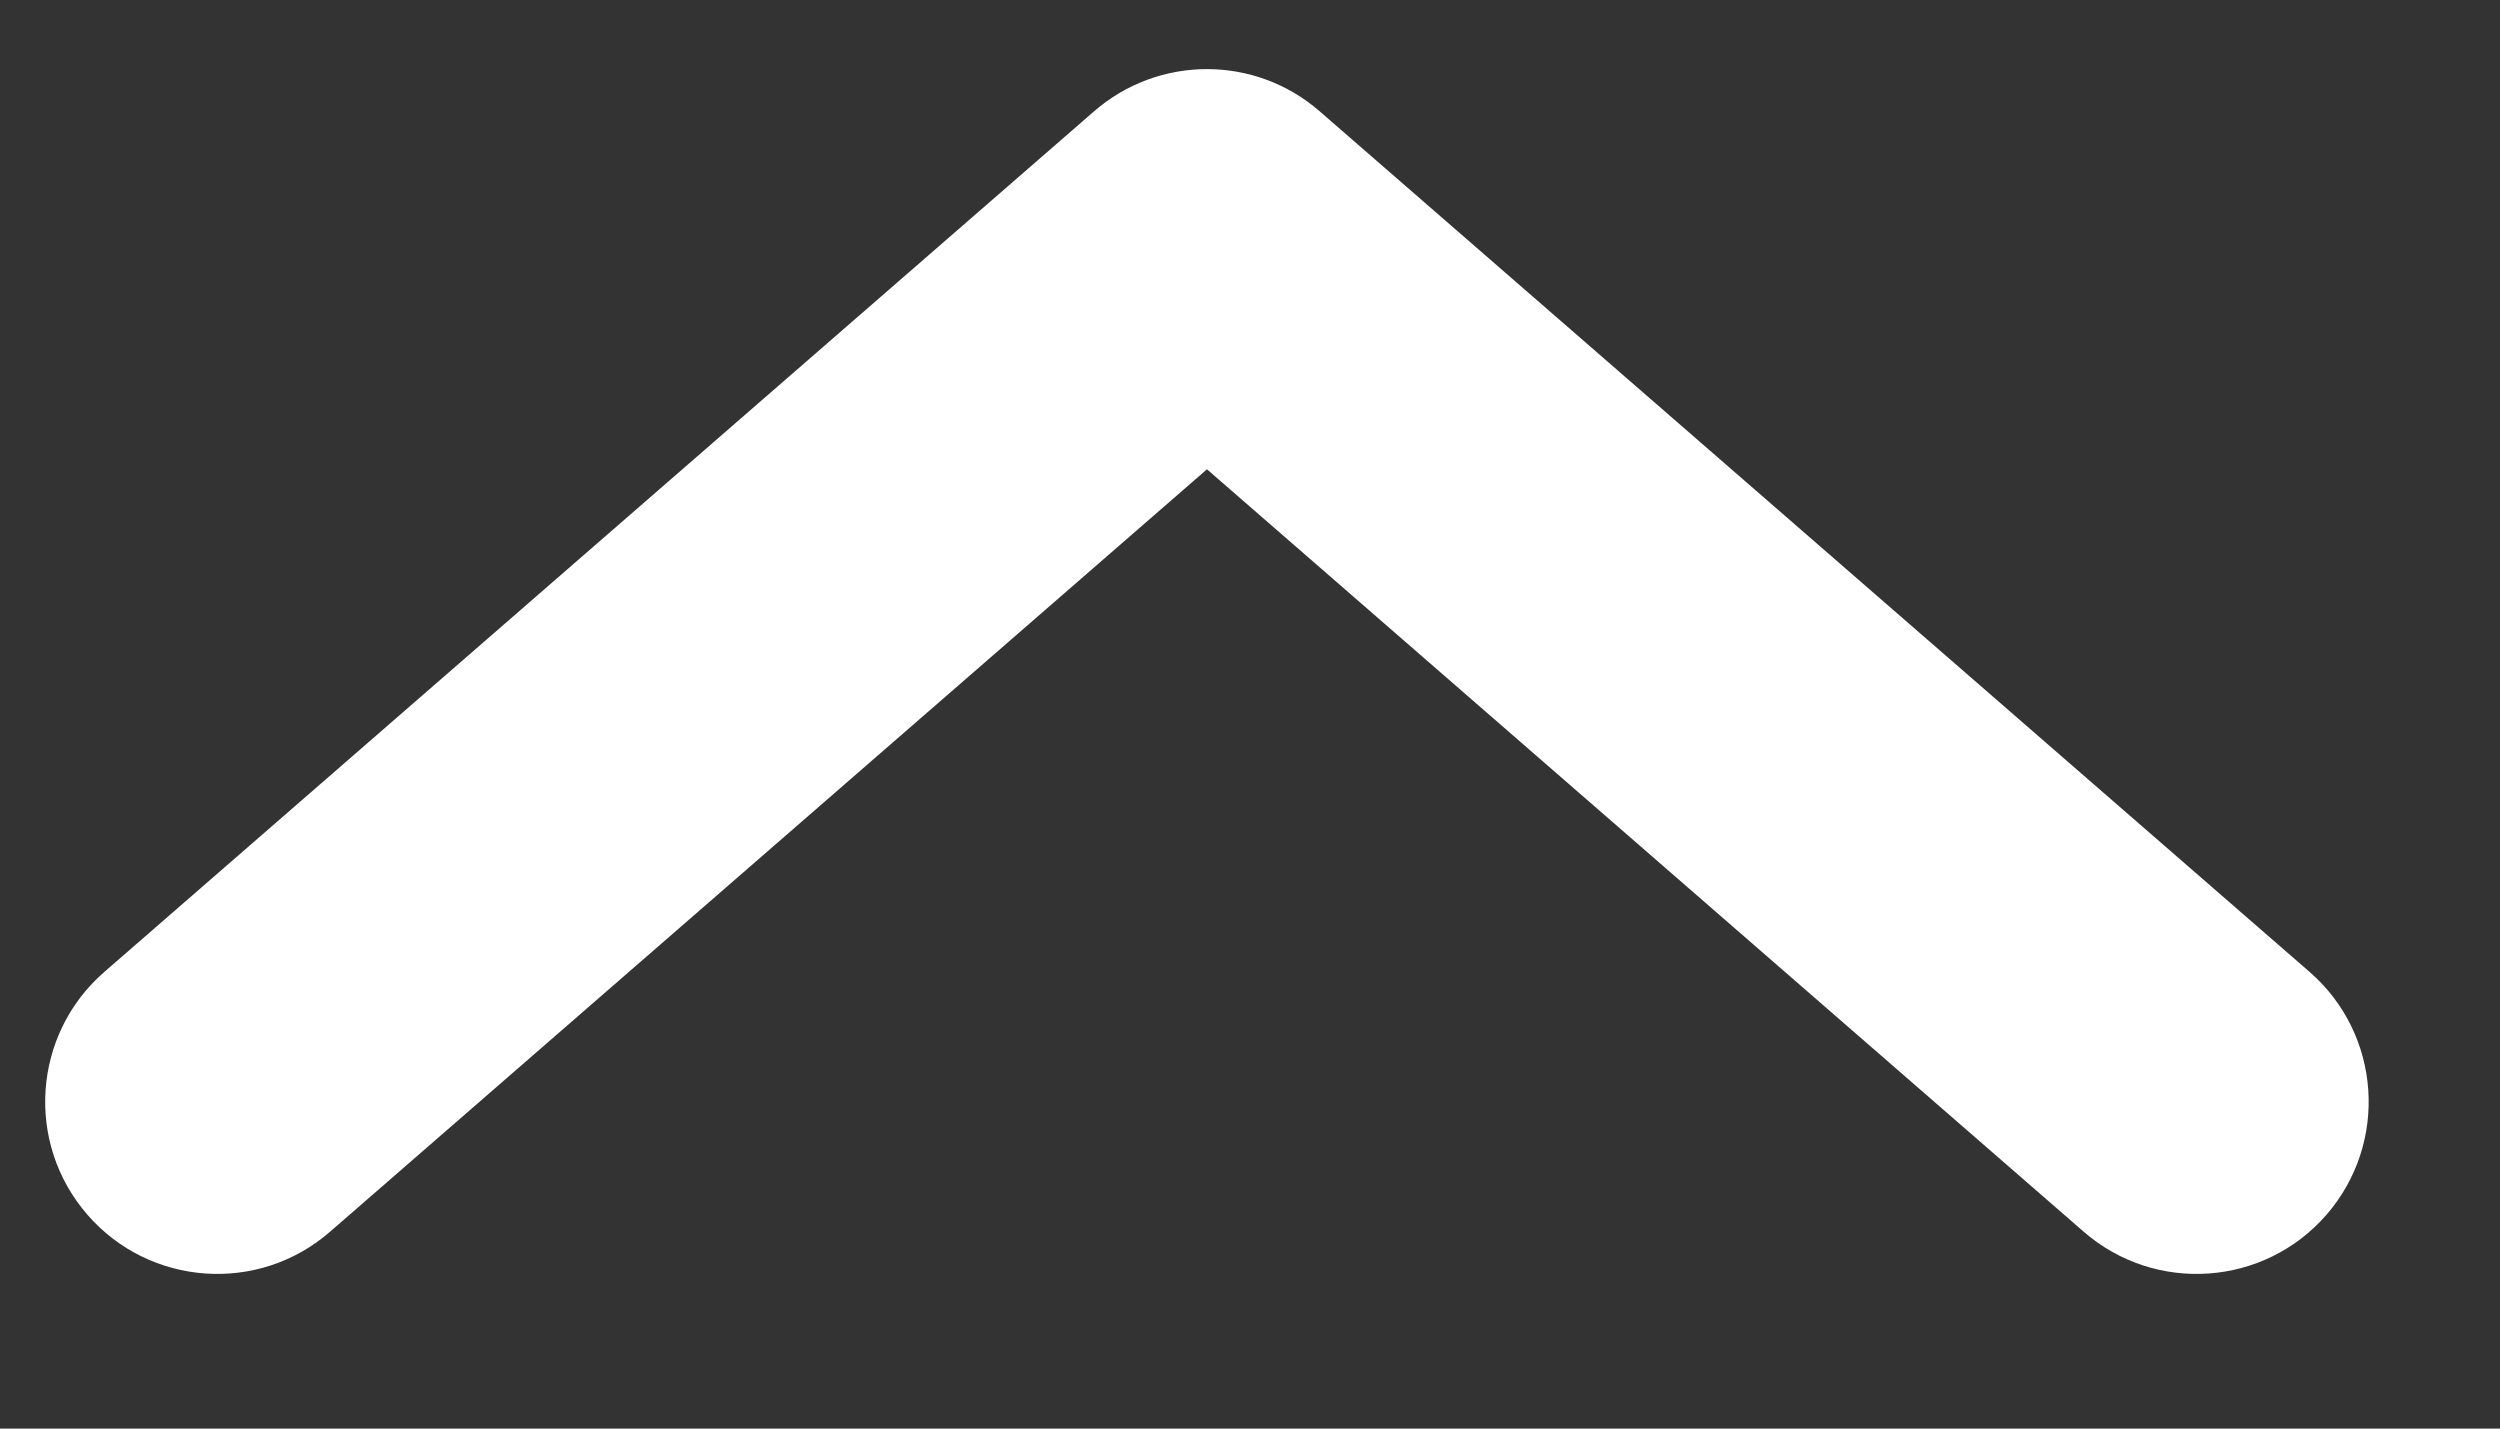 <svg width="14" height="8" viewBox="0 0 14 8" fill="none" xmlns="http://www.w3.org/2000/svg">
<rect x="0" y="0" width="14" height="8" fill="#333333" stroke="none"/>
<path d="M11.668 6.897C12.07 7.247 12.679 7.204 13.028 6.803C13.377 6.401 13.335 5.792 12.934 5.443L7.391 0.624C7.029 0.308 6.489 0.308 6.126 0.624L0.584 5.443C0.183 5.792 0.14 6.401 0.49 6.803C0.839 7.204 1.448 7.247 1.849 6.897L6.759 2.628L11.668 6.897Z" fill="white"/>
</svg>
